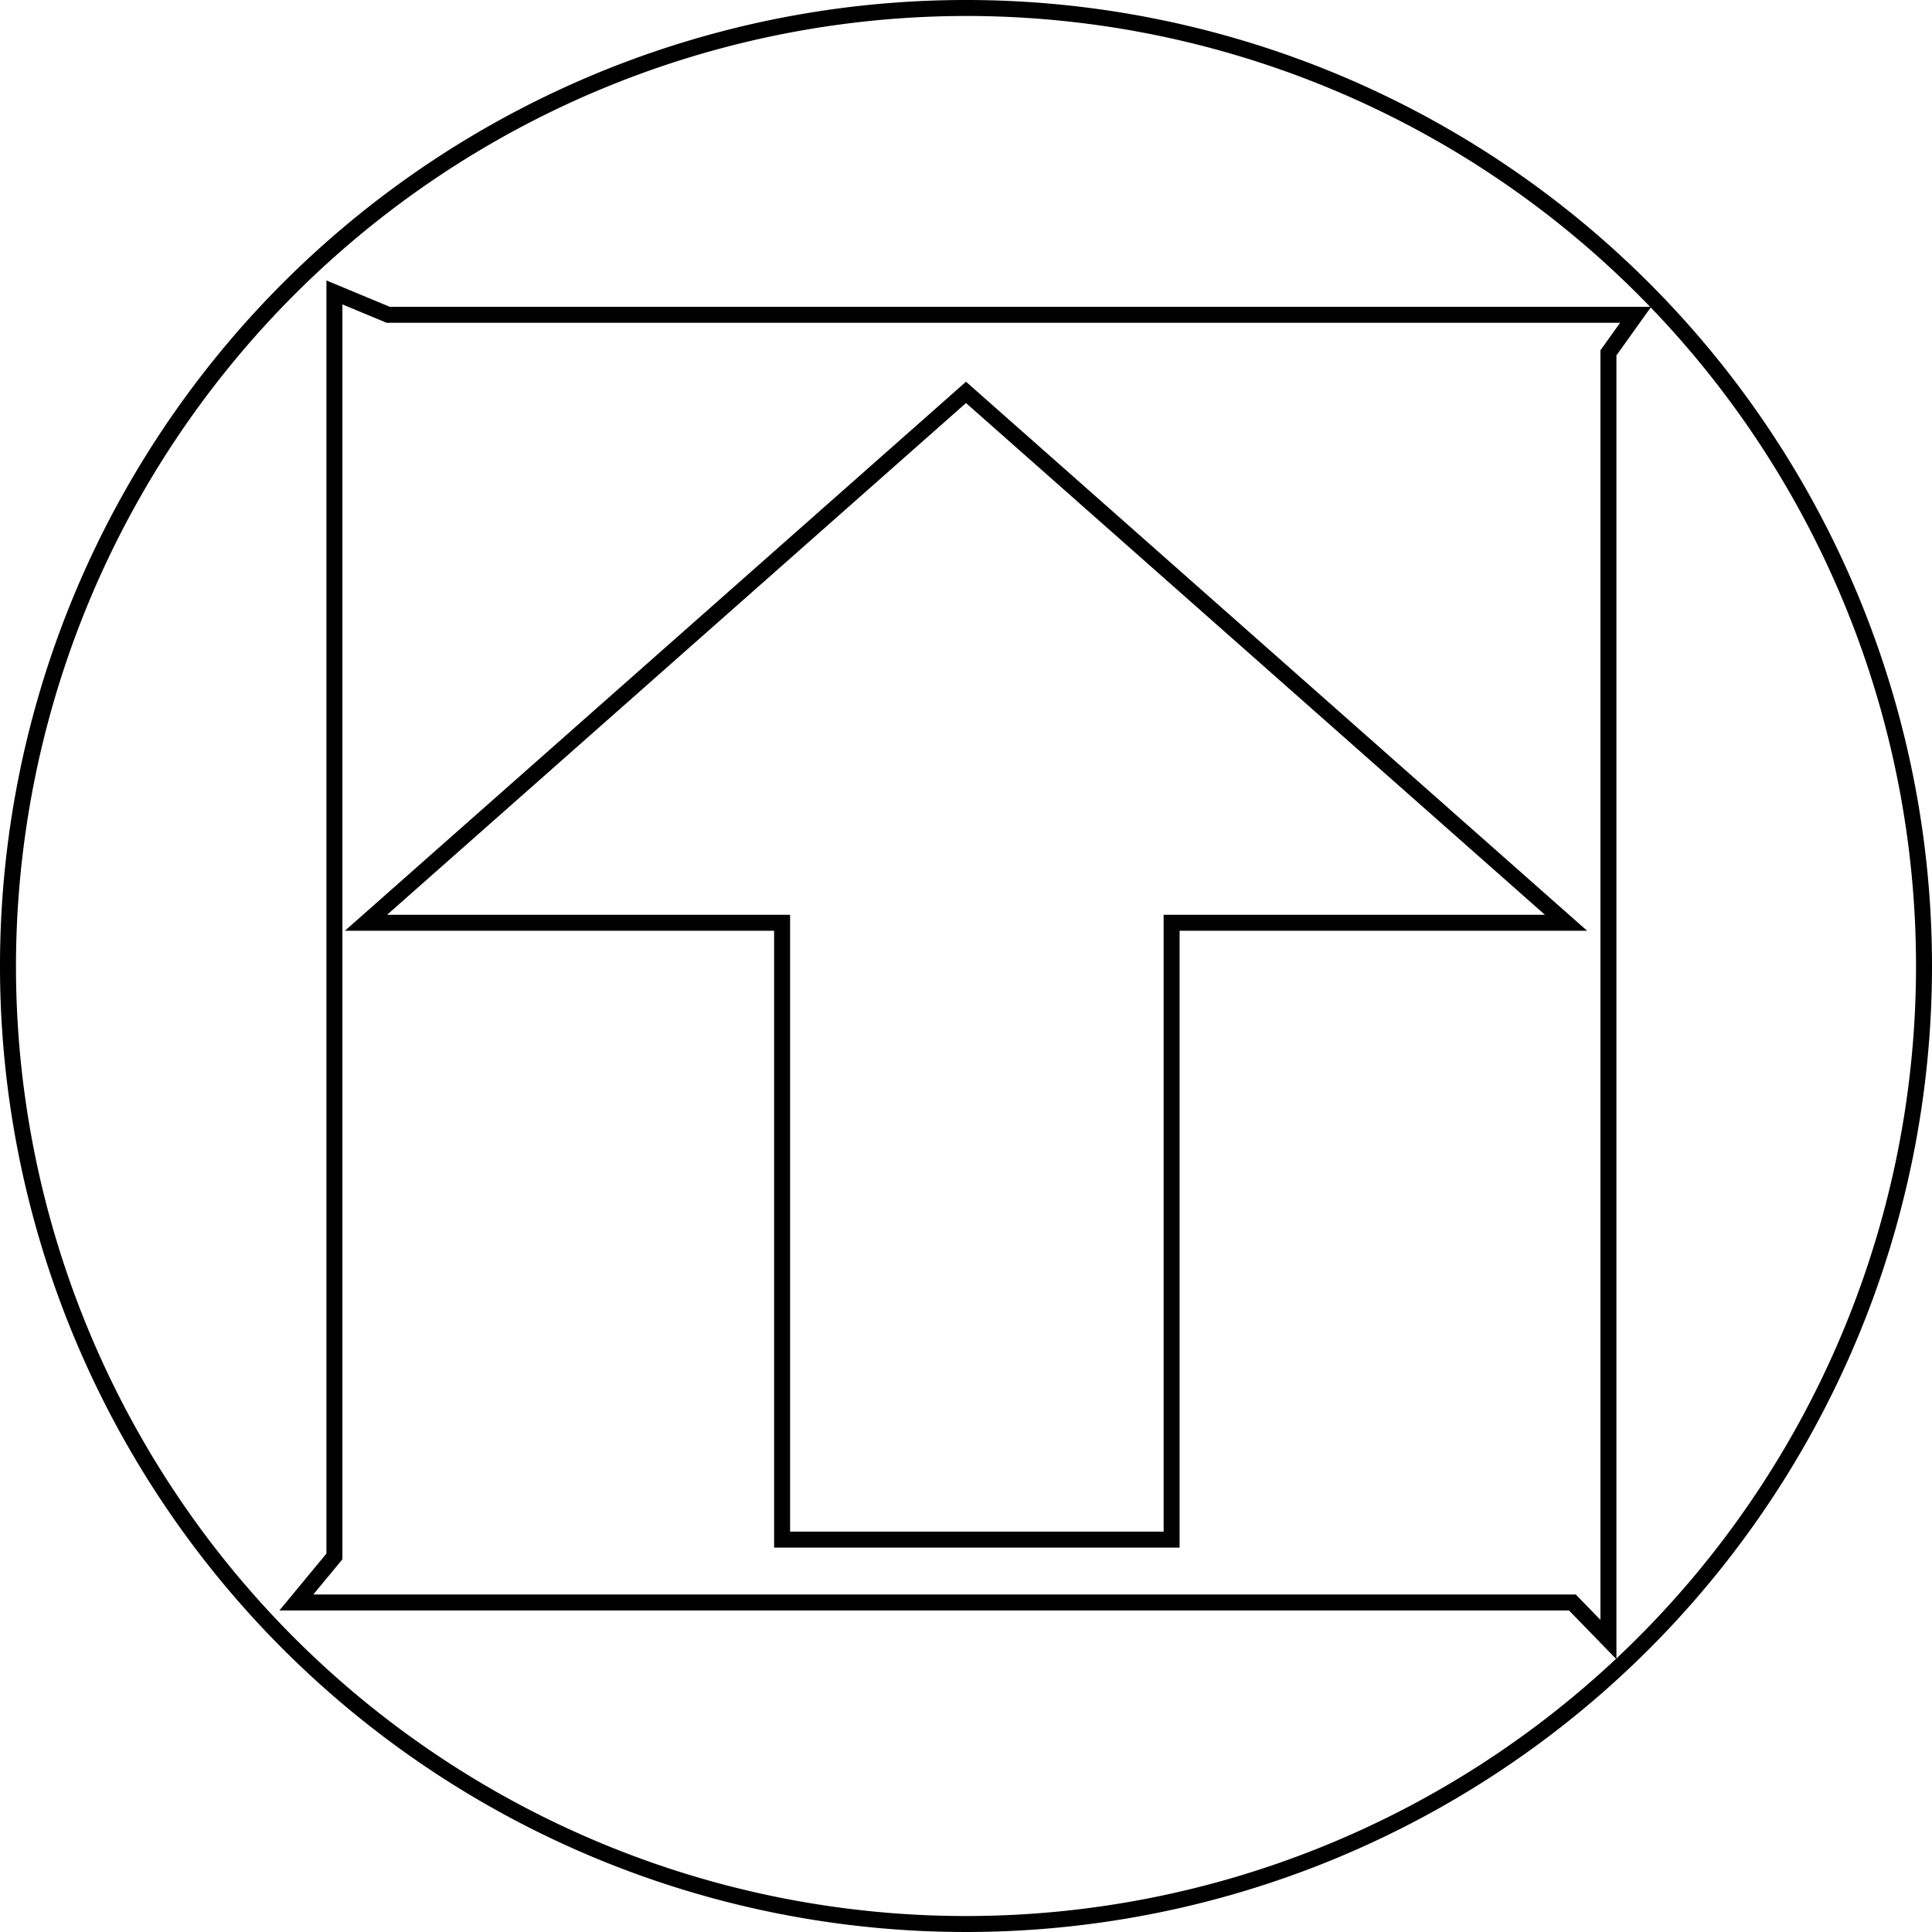 <svg id="レイヤー_1" data-name="レイヤー 1" xmlns="http://www.w3.org/2000/svg" width="33.28mm" height="33.28mm" viewBox="0 0 94.34 94.34"><defs><style>.cls-1{fill:none;stroke:#000;stroke-miterlimit:10;stroke-width:0.78px;}</style></defs><polygon class="cls-1" points="78.54 80.06 76.78 78.25 14.47 78.25 16.33 76 16.33 14.28 18.95 15.37 79.87 15.37 78.54 17.23 78.54 80.06"/><polygon class="cls-1" points="57.21 45.06 57.21 75.18 38.19 75.18 38.19 45.06 17.87 45.06 32.52 32.11 47.17 19.16 61.82 32.11 76.47 45.06 57.21 45.06"/><path class="cls-1" d="M80.33,75.36"/><path class="cls-1" d="M11.38,75.36"/><path d="M47.17.78A46.39,46.39,0,1,1,.78,47.17,46.44,46.44,0,0,1,47.17.78m0-.78A47.17,47.17,0,1,0,94.34,47.17,47.17,47.17,0,0,0,47.17,0Z"/></svg>
